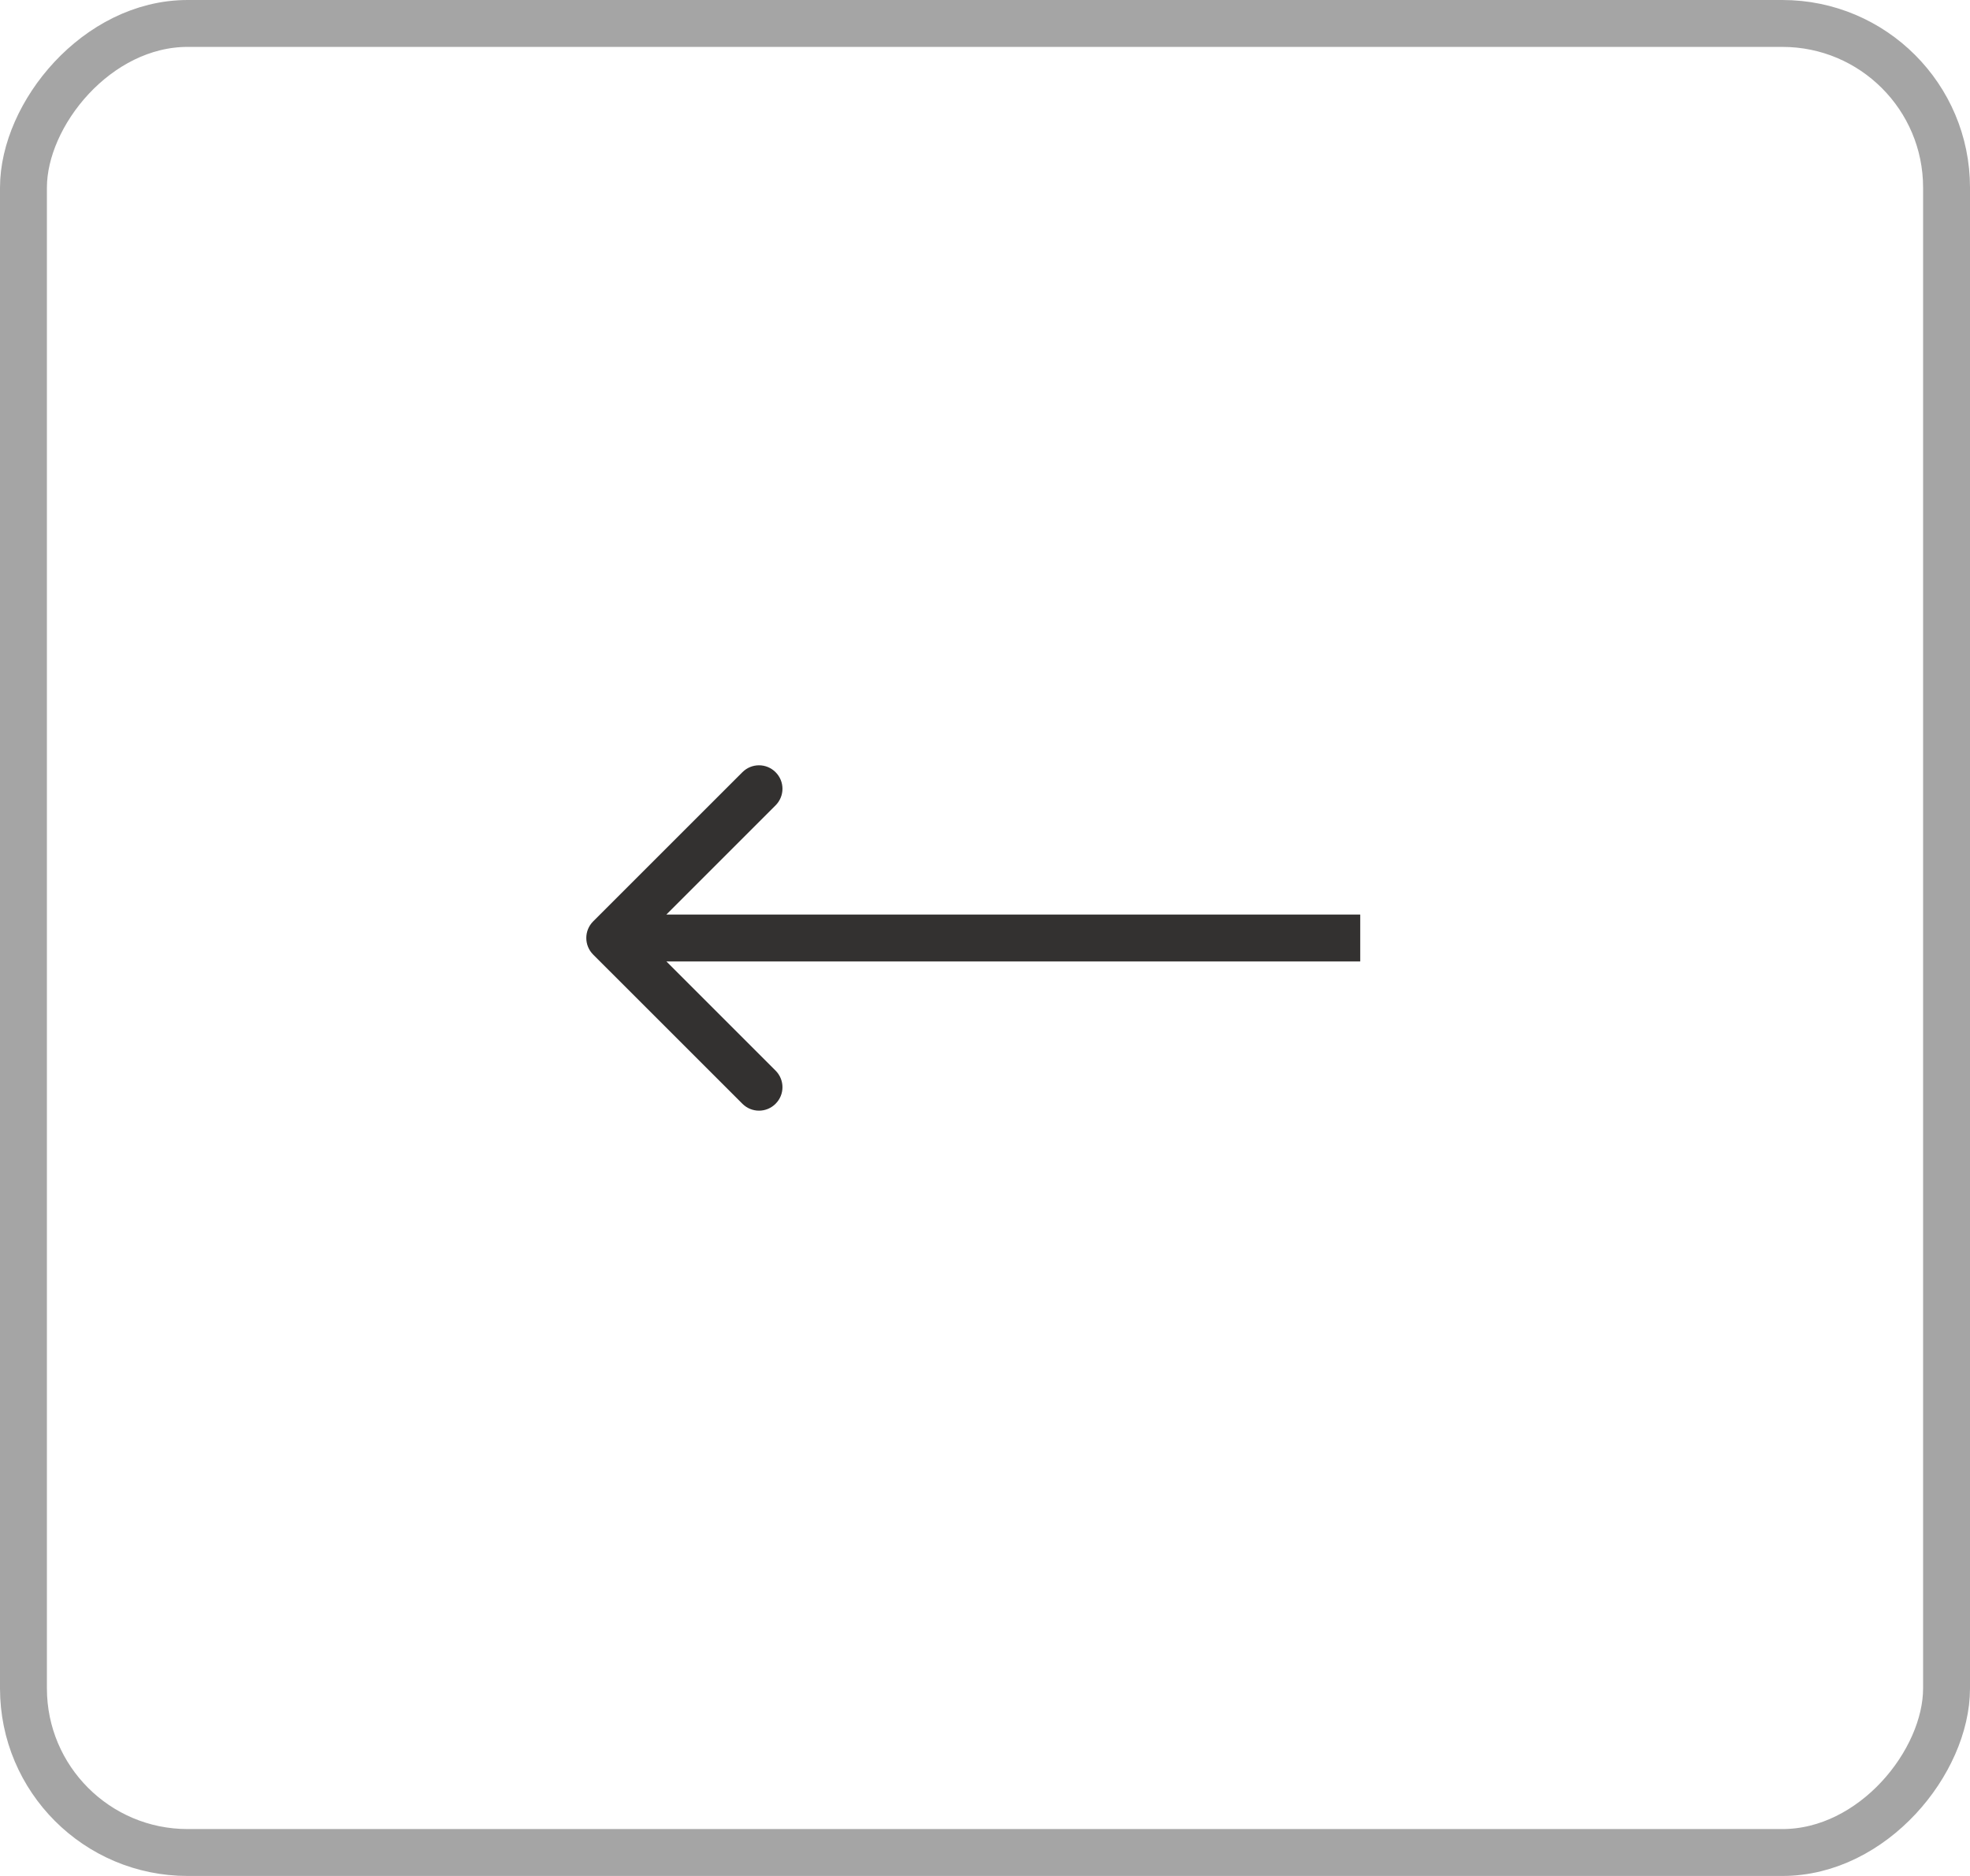 <?xml version="1.0" encoding="UTF-8"?> <svg xmlns="http://www.w3.org/2000/svg" width="42" height="40" viewBox="0 0 42 40" fill="none"><rect x="-0.5" y="0.5" width="41" height="39" rx="3.5" transform="matrix(-1 0 0 1 41 0)" stroke="#A5A5A5"></rect><path d="M12.646 20.354C12.451 20.158 12.451 19.842 12.646 19.646L15.828 16.465C16.024 16.269 16.34 16.269 16.535 16.465C16.731 16.66 16.731 16.976 16.535 17.172L13.707 20L16.535 22.828C16.731 23.024 16.731 23.34 16.535 23.535C16.34 23.731 16.024 23.731 15.828 23.535L12.646 20.354ZM29 20V20.5H13V20V19.5H29V20Z" fill="#333130"></path></svg> 